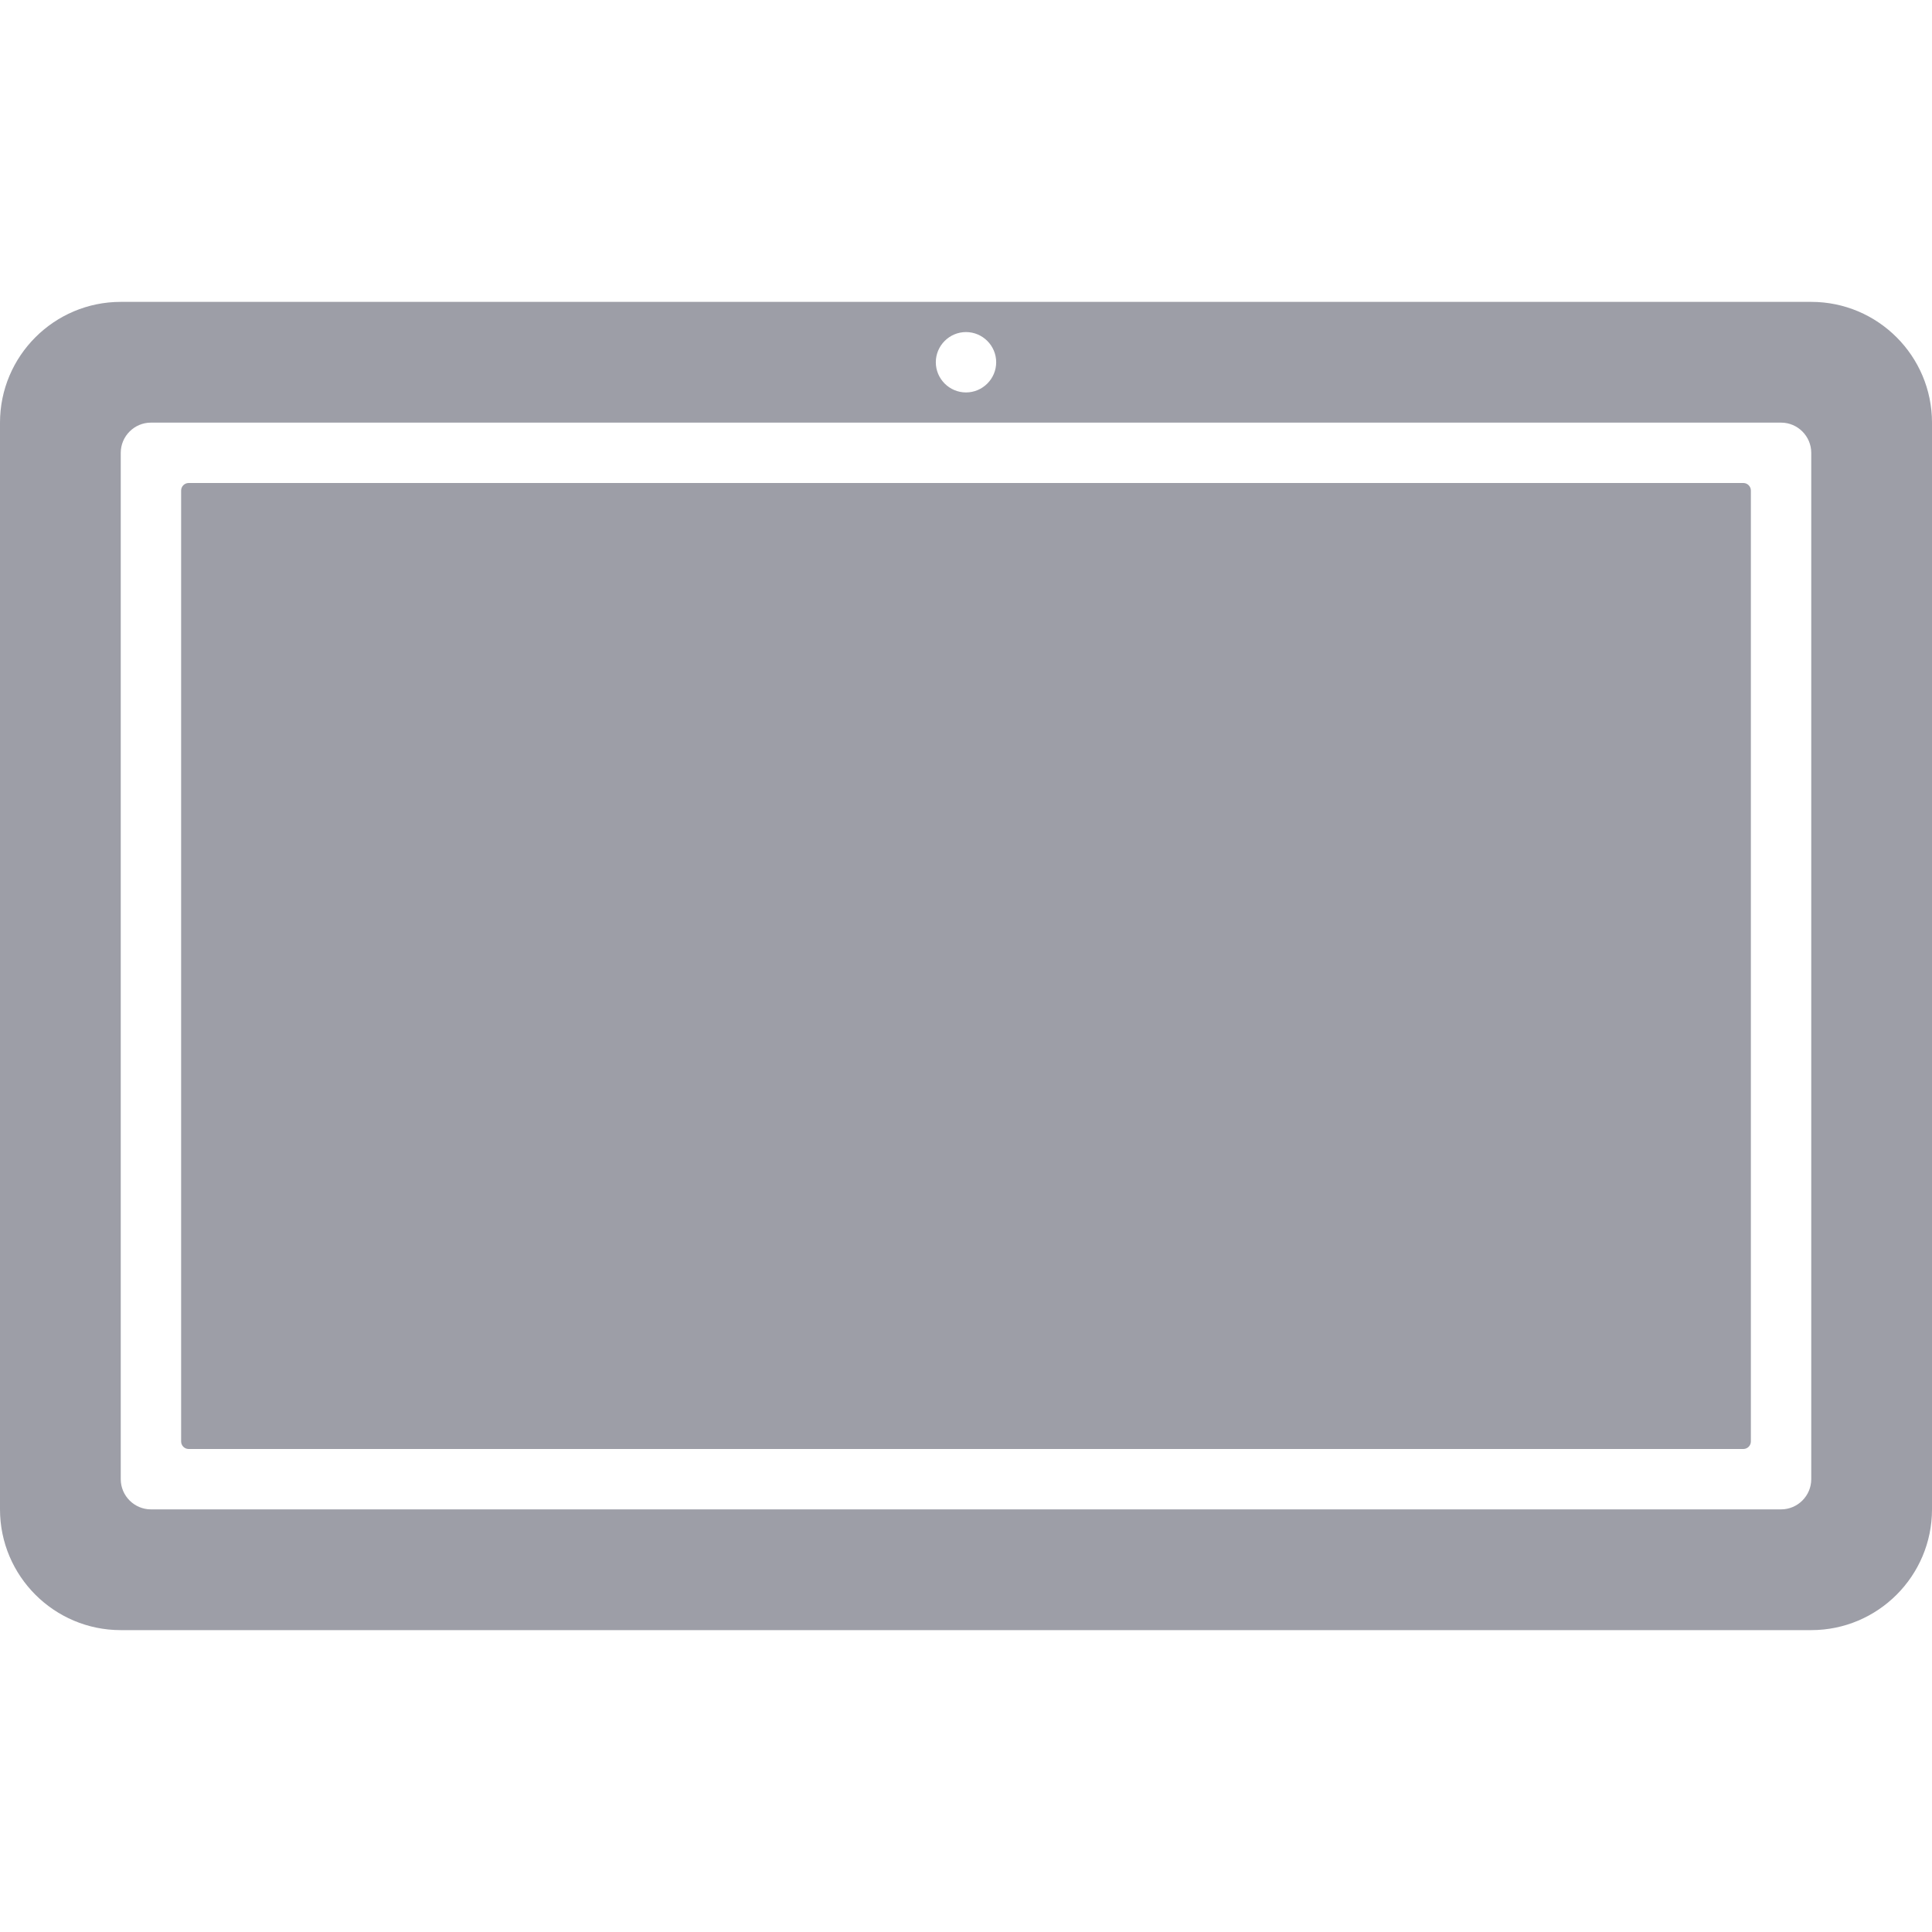 <?xml version="1.0" standalone="no"?><!DOCTYPE svg PUBLIC "-//W3C//DTD SVG 1.1//EN" "http://www.w3.org/Graphics/SVG/1.1/DTD/svg11.dtd"><svg t="1614134883273" class="icon" viewBox="0 0 1024 1024" version="1.1" xmlns="http://www.w3.org/2000/svg" p-id="1217" width="50" height="50" xmlns:xlink="http://www.w3.org/1999/xlink"><defs><style type="text/css"></style></defs><path d="M0 224v576c0 35.3 28.7 64 64 64h896c35.3 0 64-28.7 64-64V224c0-35.3-28.7-64-64-64H64c-35.3 0-64 28.7-64 64z m512-48c8.8 0 16 7.2 16 16s-7.2 16-16 16-16-7.2-16-16 7.2-16 16-16z m432 624H80c-8.8 0-16-7.2-16-16V240c0-8.8 7.2-16 16-16h864c8.8 0 16 7.2 16 16v544c0 8.8-7.2 16-16 16z" p-id="1218" fill="#9d9ea7"></path><path d="M924 768H100c-2.2 0-4-1.8-4-4V260c0-2.2 1.8-4 4-4h824c2.2 0 4 1.8 4 4v504c0 2.2-1.8 4-4 4z" p-id="1219" fill="#9d9ea7"></path></svg>